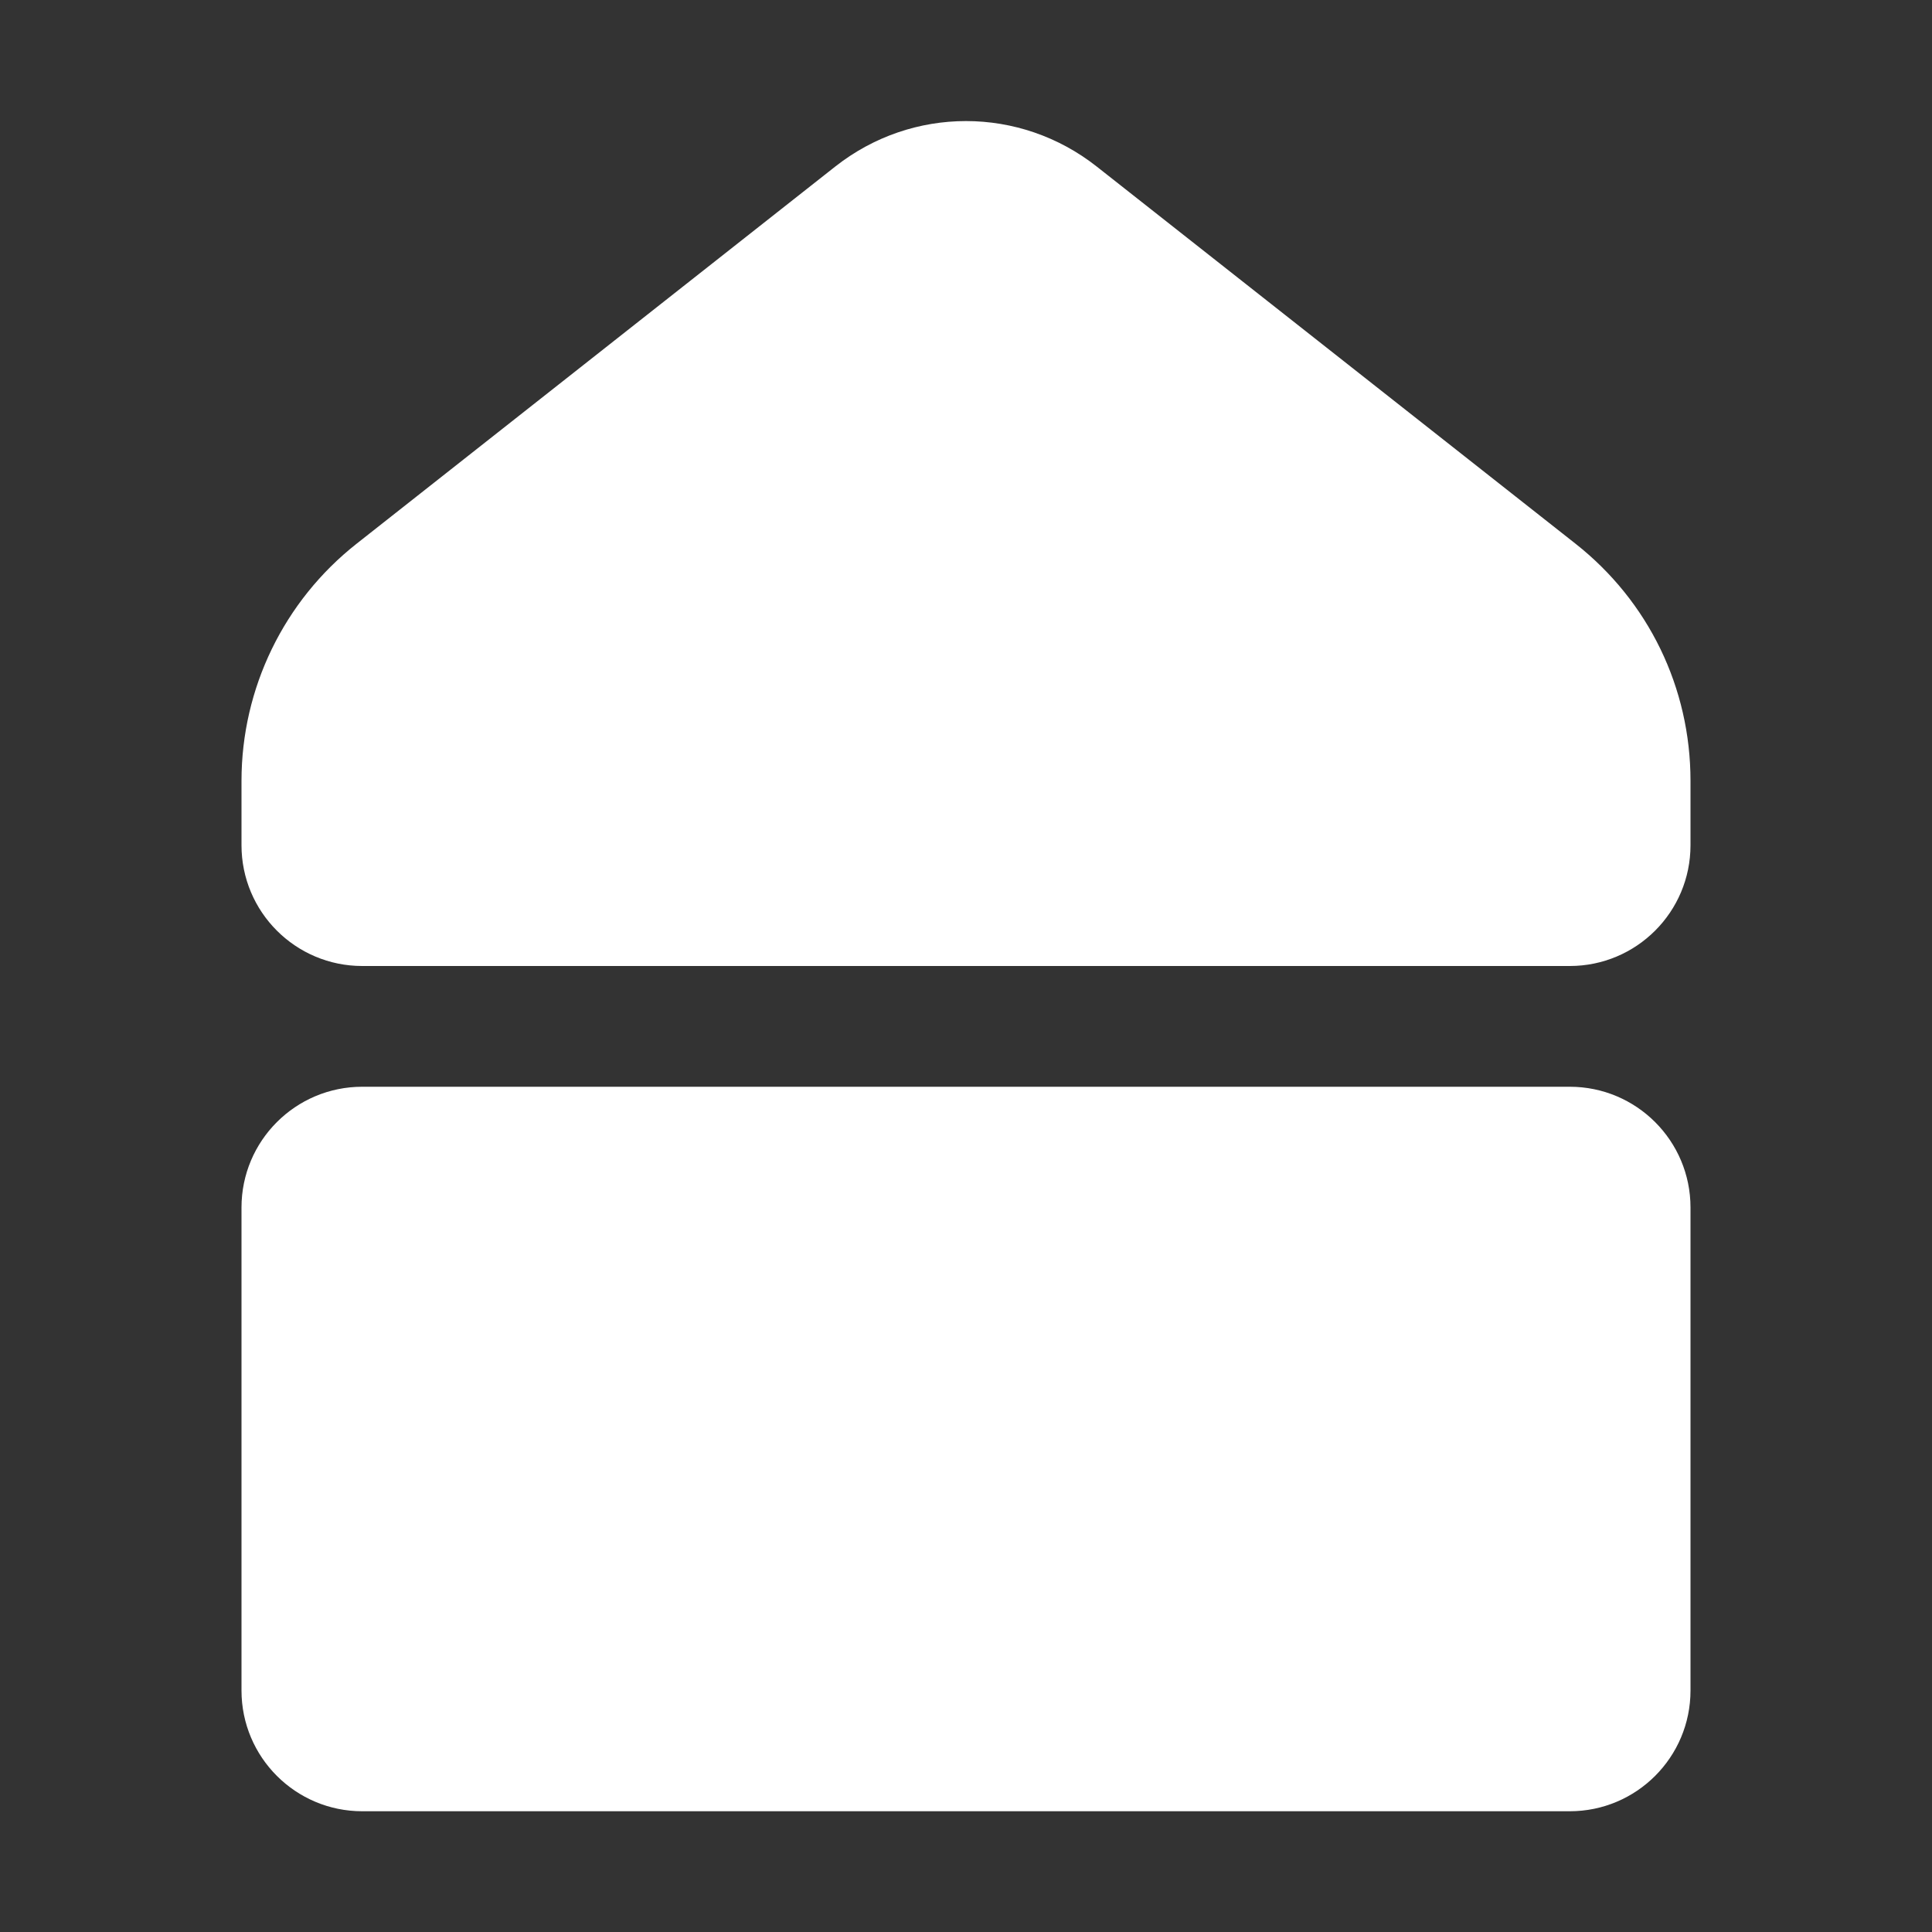 <svg width="108" height="108" viewBox="0 0 108 108" fill="none" xmlns="http://www.w3.org/2000/svg">
<rect x="0" y="0" width="108" height="108" fill="#333333" stroke="none"/>
<path d="M87.75 60.75H20.25C16.522 60.75 13.5 63.772 13.5 67.5V94.5C13.5 98.228 16.522 101.25 20.25 101.25H87.75C91.478 101.25 94.5 98.228 94.5 94.5V67.5C94.5 63.772 91.478 60.75 87.75 60.75ZM88.074 30.395L61.308 9.311C57.008 5.922 50.998 5.92 46.694 9.308L19.933 30.395C15.871 33.595 13.5 38.48 13.5 43.65V47.25C13.5 50.978 16.522 54 20.25 54H87.75C91.478 54 94.5 50.978 94.5 47.25V43.65C94.5 38.448 92.158 33.615 88.074 30.395Z" fill="white"/>
</svg>
